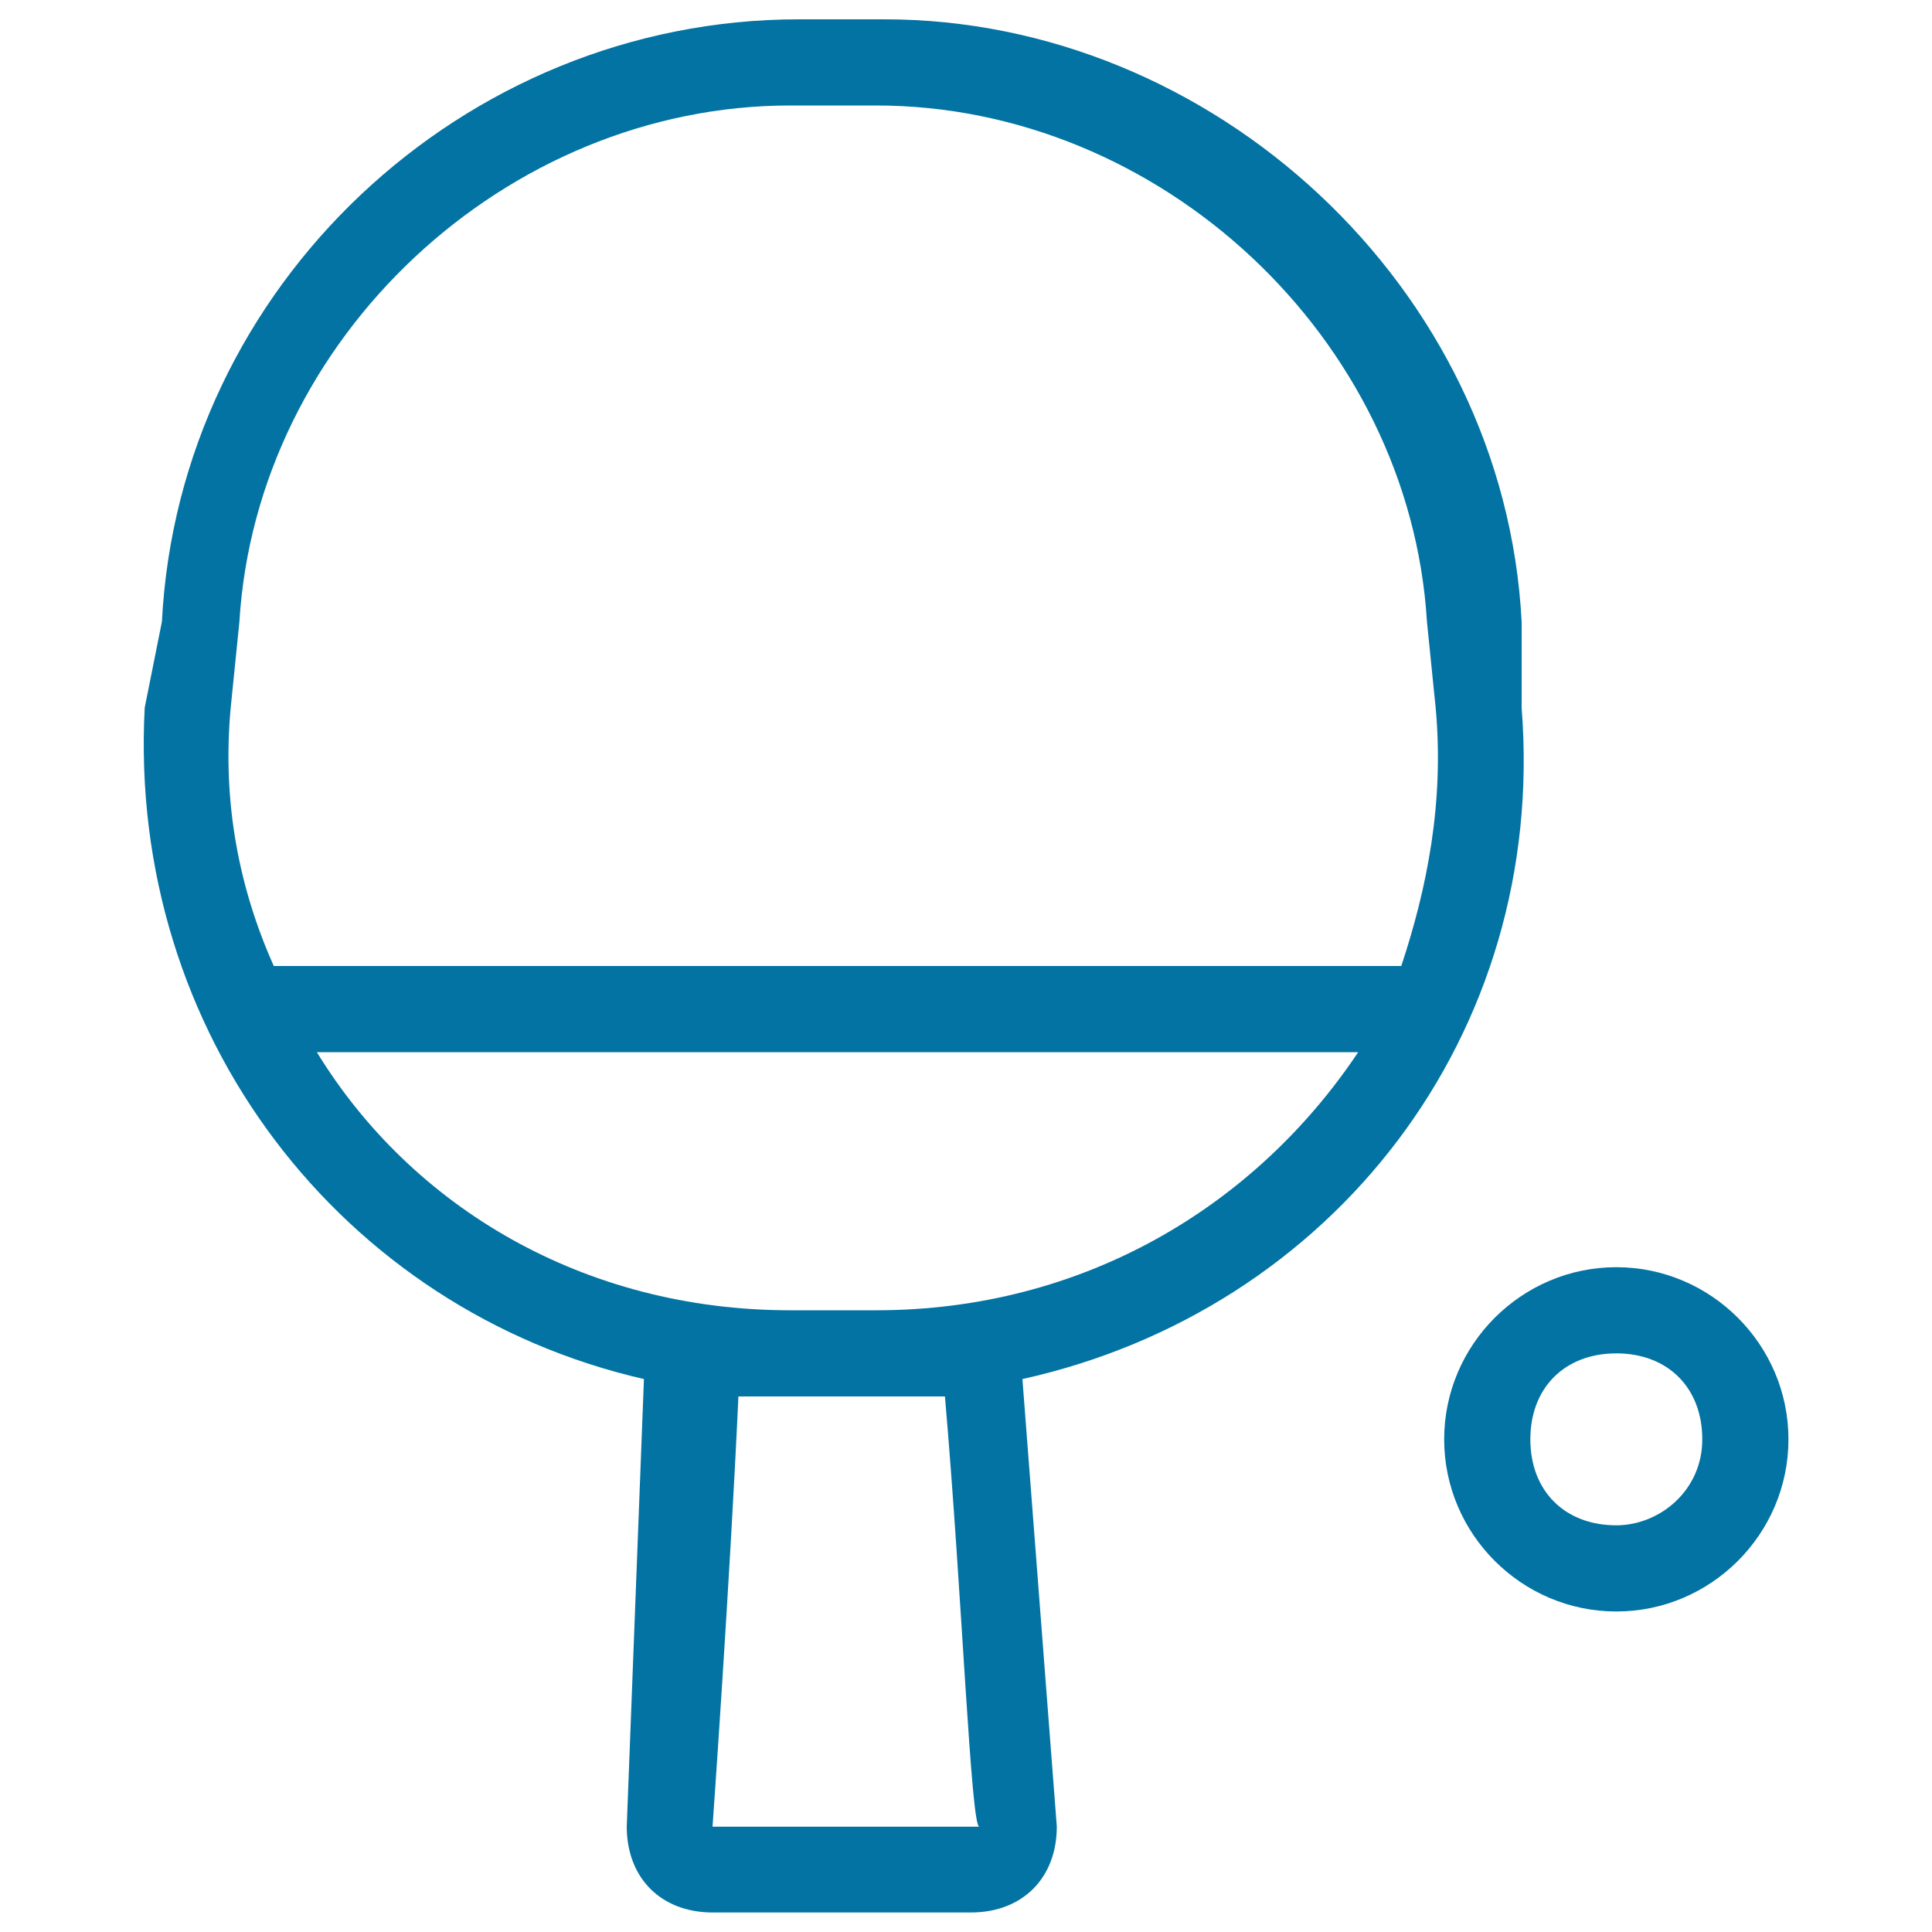 <svg xmlns="http://www.w3.org/2000/svg" viewBox="0 0 1000 1000" style="fill:#0273a2">
<title>Table Tennis Outlined Symbol SVG icon</title>
<g><g><path d="M836.6,655.9c-49,0-89.1,40.1-89.1,89.1c0,49,40.1,89.1,89.1,89.1c49,0,89.1-40.1,89.1-89.1C925.7,696,885.6,655.9,836.6,655.9z M836.6,789.5c-26.7,0-44.5-17.8-44.5-44.5s17.8-44.5,44.5-44.5c26.7,0,44.5,17.8,44.5,44.5S858.8,789.5,836.6,789.5z"/><path d="M787.6,366.4v-44.5C778.7,148.1,627.2,10,457.9,10h-44.5C239.7,10,92.7,148.1,83.8,321.8l-8.9,44.5c-8.9,169.3,102.5,311.8,258.4,347.5l-8.9,231.6c0,26.7,17.8,44.5,44.5,44.5h133.6c26.7,0,44.5-17.8,44.5-44.5l-17.8-231.6C689.6,678.2,800.9,535.6,787.6,366.4z M119.4,366.4l4.5-44.5c8.9-147,138.1-267.3,285.1-267.3h44.5c147,0,276.2,120.3,285.1,267.3l4.5,44.5c4.5,49-4.5,93.5-17.8,133.6H141.7C123.8,459.9,114.9,415.4,119.4,366.4z M368.8,945.5c0,0,8.9-124.7,13.4-222.7c8.9,0,17.8,0,31.2,0h44.5c8.9,0,22.3,0,31.2,0c8.9,102.5,13.4,222.7,17.8,222.7H368.8z M453.5,678.2h-44.5c-106.9,0-196-53.5-245-133.6h539C649.5,624.7,560.4,678.2,453.5,678.2z"/></g></g>
</svg>